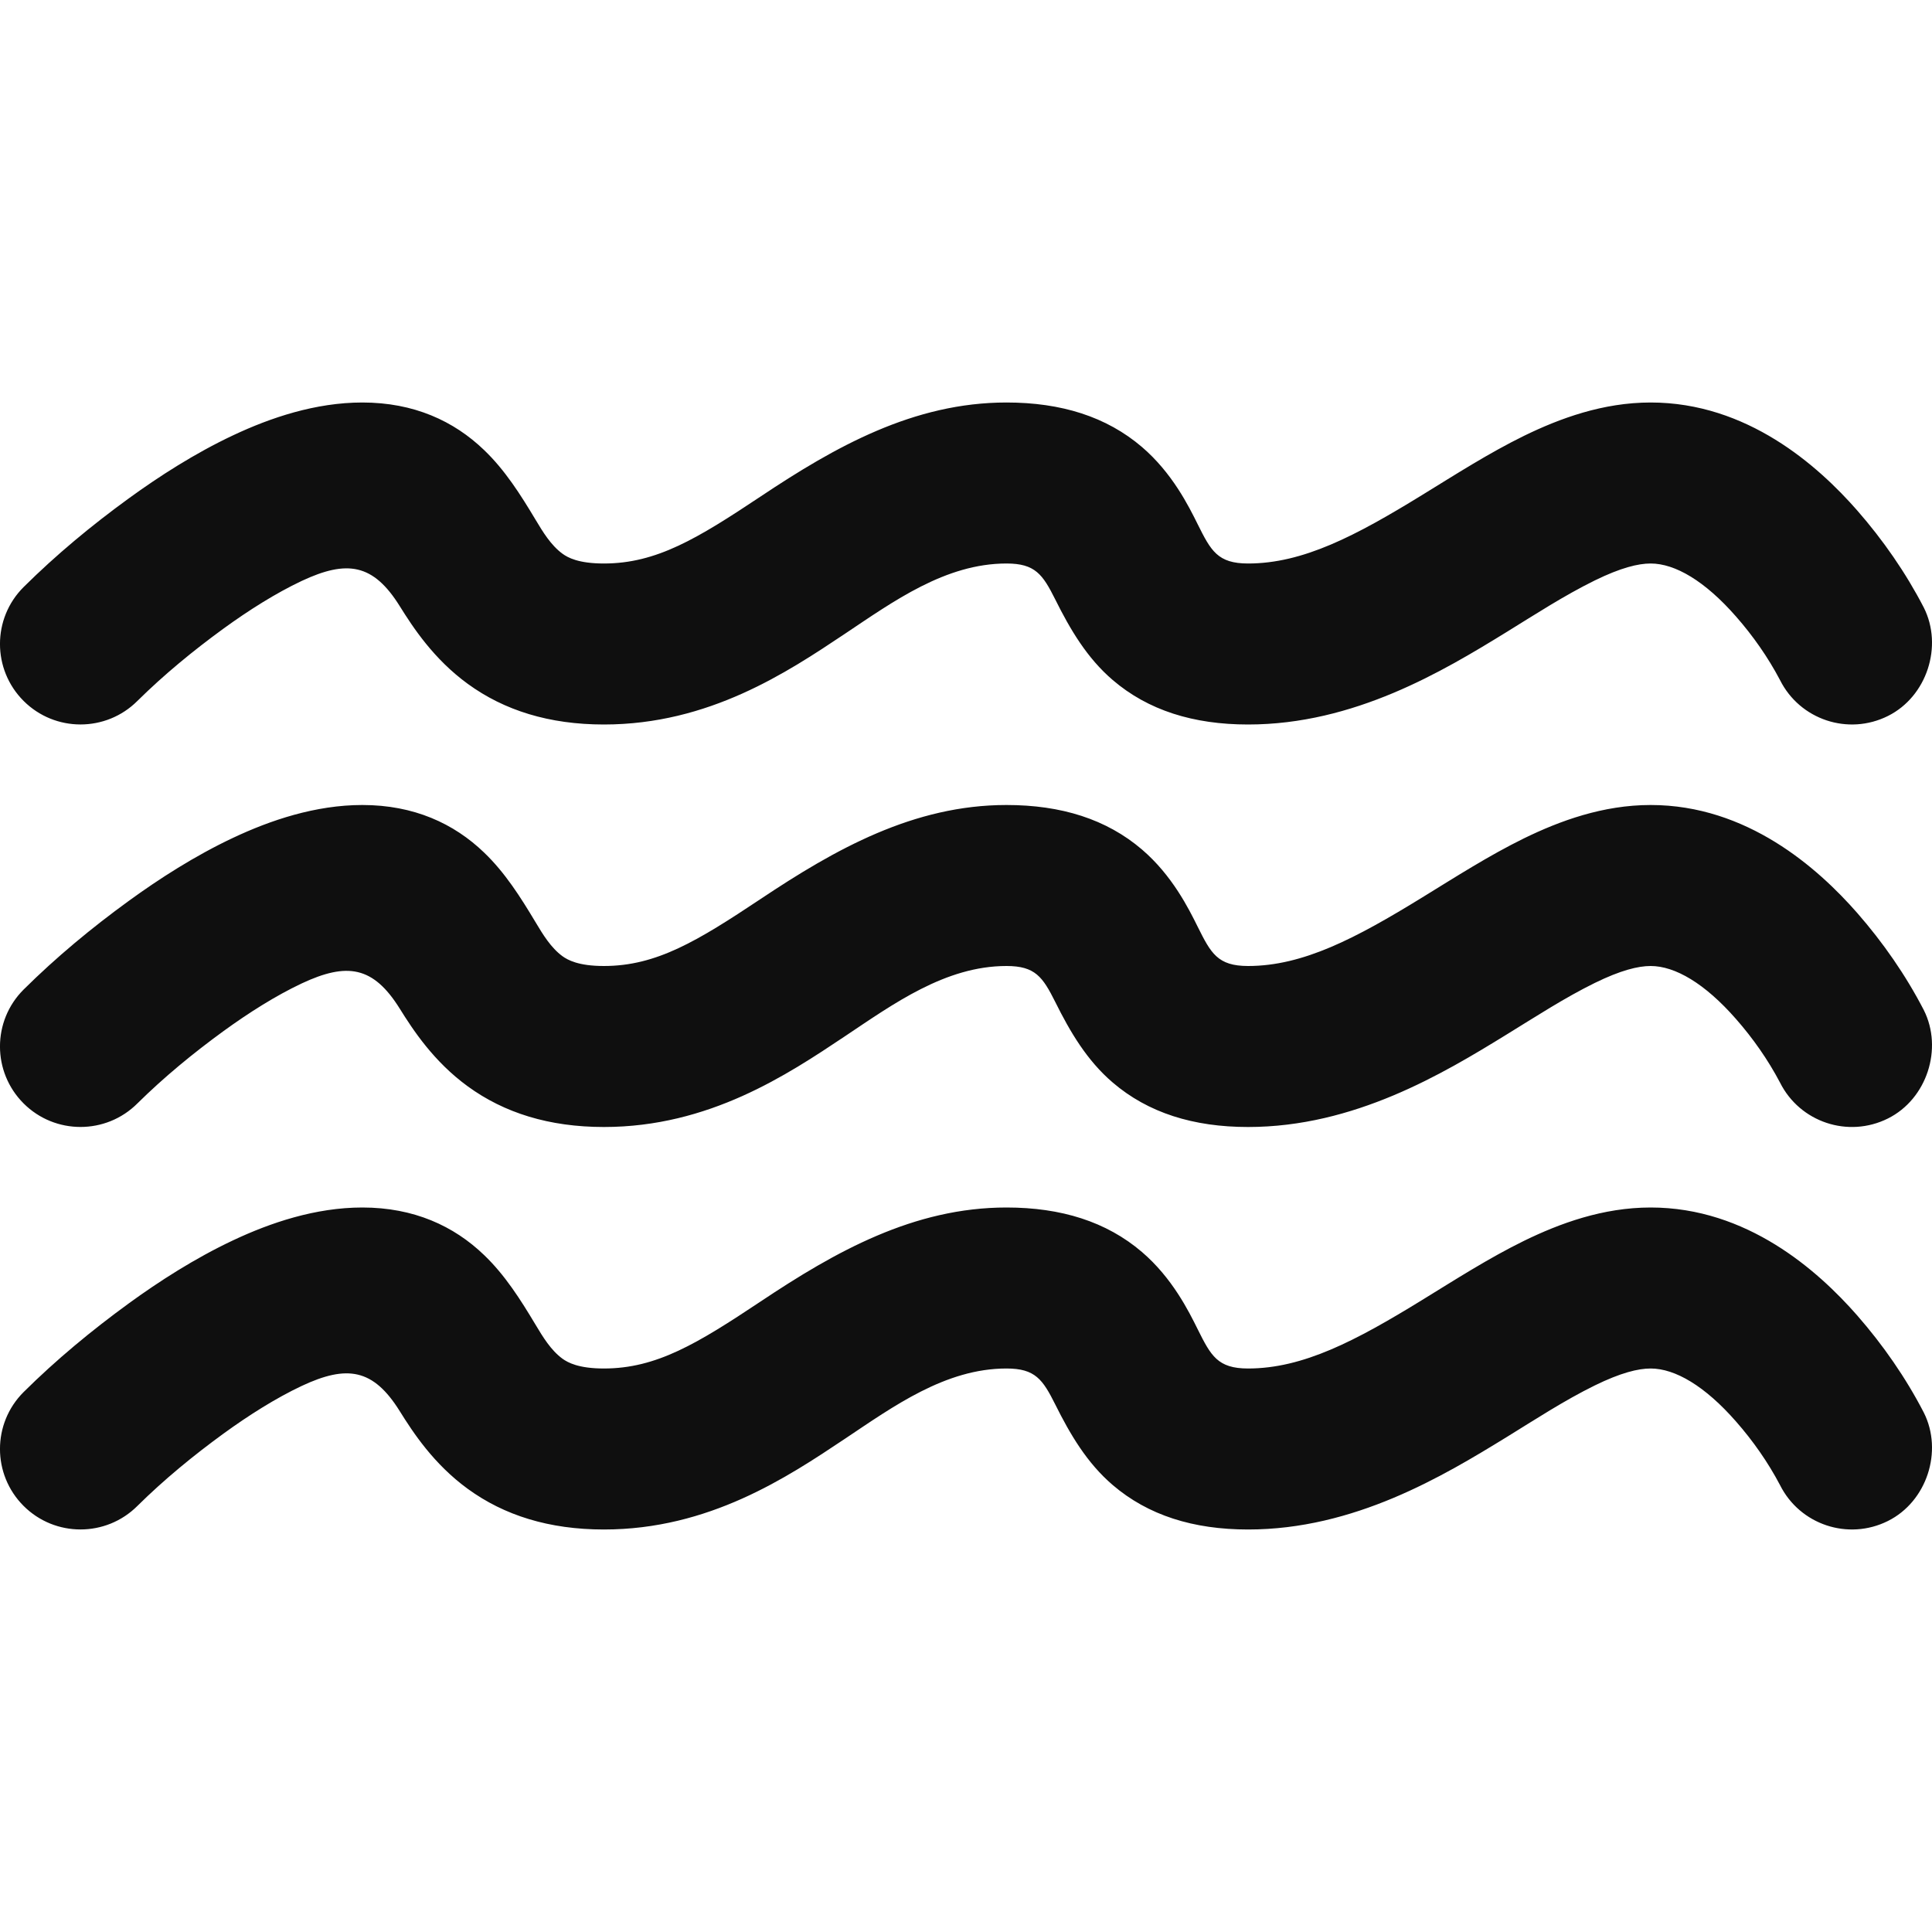 <?xml version="1.0" encoding="utf-8"?><!-- Uploaded to: SVG Repo, www.svgrepo.com, Generator: SVG Repo Mixer Tools -->
<svg width="800px" height="800px" viewBox="0 0 24 24" fill="none" xmlns="http://www.w3.org/2000/svg">
<path d="M22.112 8.448C22.359 8.941 22.959 9.141 23.453 8.894C23.936 8.653 24.14 8.027 23.898 7.547C23.674 7.114 23.391 6.707 23.071 6.341C22.581 5.782 21.702 5 20.505 5C19.912 5 19.377 5.197 18.932 5.414C18.494 5.629 18.083 5.893 17.668 6.148C16.837 6.659 16.186 7 15.504 7C15.126 7 15.042 6.841 14.88 6.516C14.766 6.286 14.562 5.875 14.186 5.553C13.745 5.176 13.183 5 12.503 5C11.35 5 10.378 5.547 9.448 6.168C8.665 6.689 8.156 7 7.502 7C7.184 7 7.053 6.926 6.988 6.879C6.842 6.772 6.744 6.608 6.651 6.453C6.467 6.146 6.274 5.84 6.014 5.591C5.639 5.23 5.142 5 4.501 5C3.919 5 3.359 5.189 2.895 5.408C2.421 5.631 1.974 5.919 1.6 6.191C1.14 6.525 0.697 6.892 0.293 7.293C-0.098 7.683 -0.098 8.316 0.293 8.707C0.683 9.097 1.317 9.097 1.707 8.707C2.038 8.38 2.401 8.082 2.776 7.809C3.09 7.581 3.425 7.369 3.747 7.217C4.312 6.952 4.637 7.002 4.966 7.53C5.13 7.793 5.387 8.187 5.812 8.496C6.263 8.824 6.82 9 7.502 9C8.808 9 9.78 8.351 10.493 7.875C11.098 7.471 11.744 7 12.503 7C12.86 7 12.953 7.136 13.109 7.447C13.293 7.817 13.503 8.174 13.822 8.447C14.262 8.824 14.824 9 15.504 9C16.822 9 17.922 8.34 18.716 7.851C19.076 7.629 19.432 7.397 19.812 7.21C20.133 7.053 20.349 7 20.505 7C20.809 7 21.18 7.218 21.565 7.658C21.776 7.898 21.963 8.165 22.112 8.448Z" fill="#0F0F0F"/>
<path d="M23.453 13.894C22.959 14.141 22.359 13.941 22.112 13.448C21.963 13.165 21.776 12.898 21.565 12.658C21.18 12.218 20.809 12 20.505 12C20.349 12 20.133 12.053 19.812 12.21C19.432 12.397 19.076 12.63 18.716 12.851C17.922 13.34 16.822 14 15.504 14C14.824 14 14.262 13.824 13.822 13.447C13.503 13.174 13.293 12.818 13.109 12.447C12.953 12.136 12.86 12 12.503 12C11.744 12 11.098 12.471 10.493 12.875C9.78 13.351 8.808 14 7.502 14C6.82 14 6.263 13.824 5.812 13.496C5.387 13.187 5.13 12.793 4.966 12.53C4.637 12.002 4.312 11.952 3.747 12.217C3.425 12.369 3.09 12.581 2.776 12.809C2.401 13.082 2.038 13.38 1.707 13.707C1.317 14.097 0.683 14.097 0.293 13.707C-0.098 13.316 -0.098 12.683 0.293 12.293C0.697 11.892 1.14 11.525 1.6 11.191C1.974 10.919 2.421 10.631 2.895 10.408C3.359 10.189 3.919 10 4.501 10C5.142 10 5.639 10.23 6.014 10.591C6.274 10.84 6.467 11.146 6.651 11.453C6.744 11.608 6.842 11.772 6.988 11.879C7.053 11.925 7.184 12 7.502 12C8.156 12 8.665 11.689 9.448 11.168C10.378 10.547 11.35 10 12.503 10C13.183 10 13.745 10.176 14.186 10.553C14.562 10.875 14.766 11.286 14.88 11.516C15.042 11.841 15.126 12 15.504 12C16.186 12 16.837 11.659 17.668 11.148C18.083 10.893 18.494 10.629 18.932 10.414C19.377 10.197 19.912 10 20.505 10C21.702 10 22.581 10.782 23.071 11.341C23.391 11.707 23.674 12.114 23.898 12.547C24.14 13.027 23.936 13.653 23.453 13.894Z" fill="#0F0F0F"/>
<path d="M23.453 18.894C22.959 19.141 22.359 18.941 22.112 18.448C21.963 18.165 21.776 17.898 21.565 17.658C21.18 17.218 20.809 17 20.505 17C20.349 17 20.133 17.053 19.812 17.21C19.432 17.397 19.076 17.63 18.716 17.852C17.922 18.34 16.822 19 15.504 19C14.824 19 14.262 18.824 13.822 18.447C13.503 18.174 13.293 17.817 13.109 17.447C12.953 17.136 12.86 17 12.503 17C11.744 17 11.098 17.471 10.493 17.875C9.78 18.351 8.808 19 7.502 19C6.82 19 6.263 18.824 5.812 18.496C5.387 18.187 5.13 17.793 4.966 17.53C4.637 17.002 4.312 16.952 3.747 17.217C3.425 17.369 3.09 17.581 2.776 17.809C2.401 18.082 2.038 18.38 1.707 18.707C1.317 19.097 0.683 19.097 0.293 18.707C-0.098 18.316 -0.098 17.683 0.293 17.293C0.697 16.892 1.14 16.526 1.6 16.191C1.974 15.919 2.421 15.631 2.895 15.408C3.359 15.189 3.919 15 4.501 15C5.142 15 5.639 15.23 6.014 15.591C6.274 15.84 6.467 16.146 6.651 16.453C6.744 16.608 6.842 16.772 6.988 16.879C7.053 16.925 7.184 17 7.502 17C8.156 17 8.665 16.689 9.448 16.168C10.378 15.547 11.35 15 12.503 15C13.183 15 13.745 15.176 14.186 15.553C14.562 15.875 14.766 16.286 14.88 16.516C15.042 16.841 15.126 17 15.504 17C16.186 17 16.837 16.659 17.668 16.148C18.083 15.893 18.494 15.629 18.932 15.414C19.377 15.197 19.912 15 20.505 15C21.702 15 22.581 15.782 23.071 16.341C23.391 16.707 23.674 17.114 23.898 17.547C24.14 18.027 23.936 18.653 23.453 18.894Z" fill="#0F0F0F"/>
</svg>